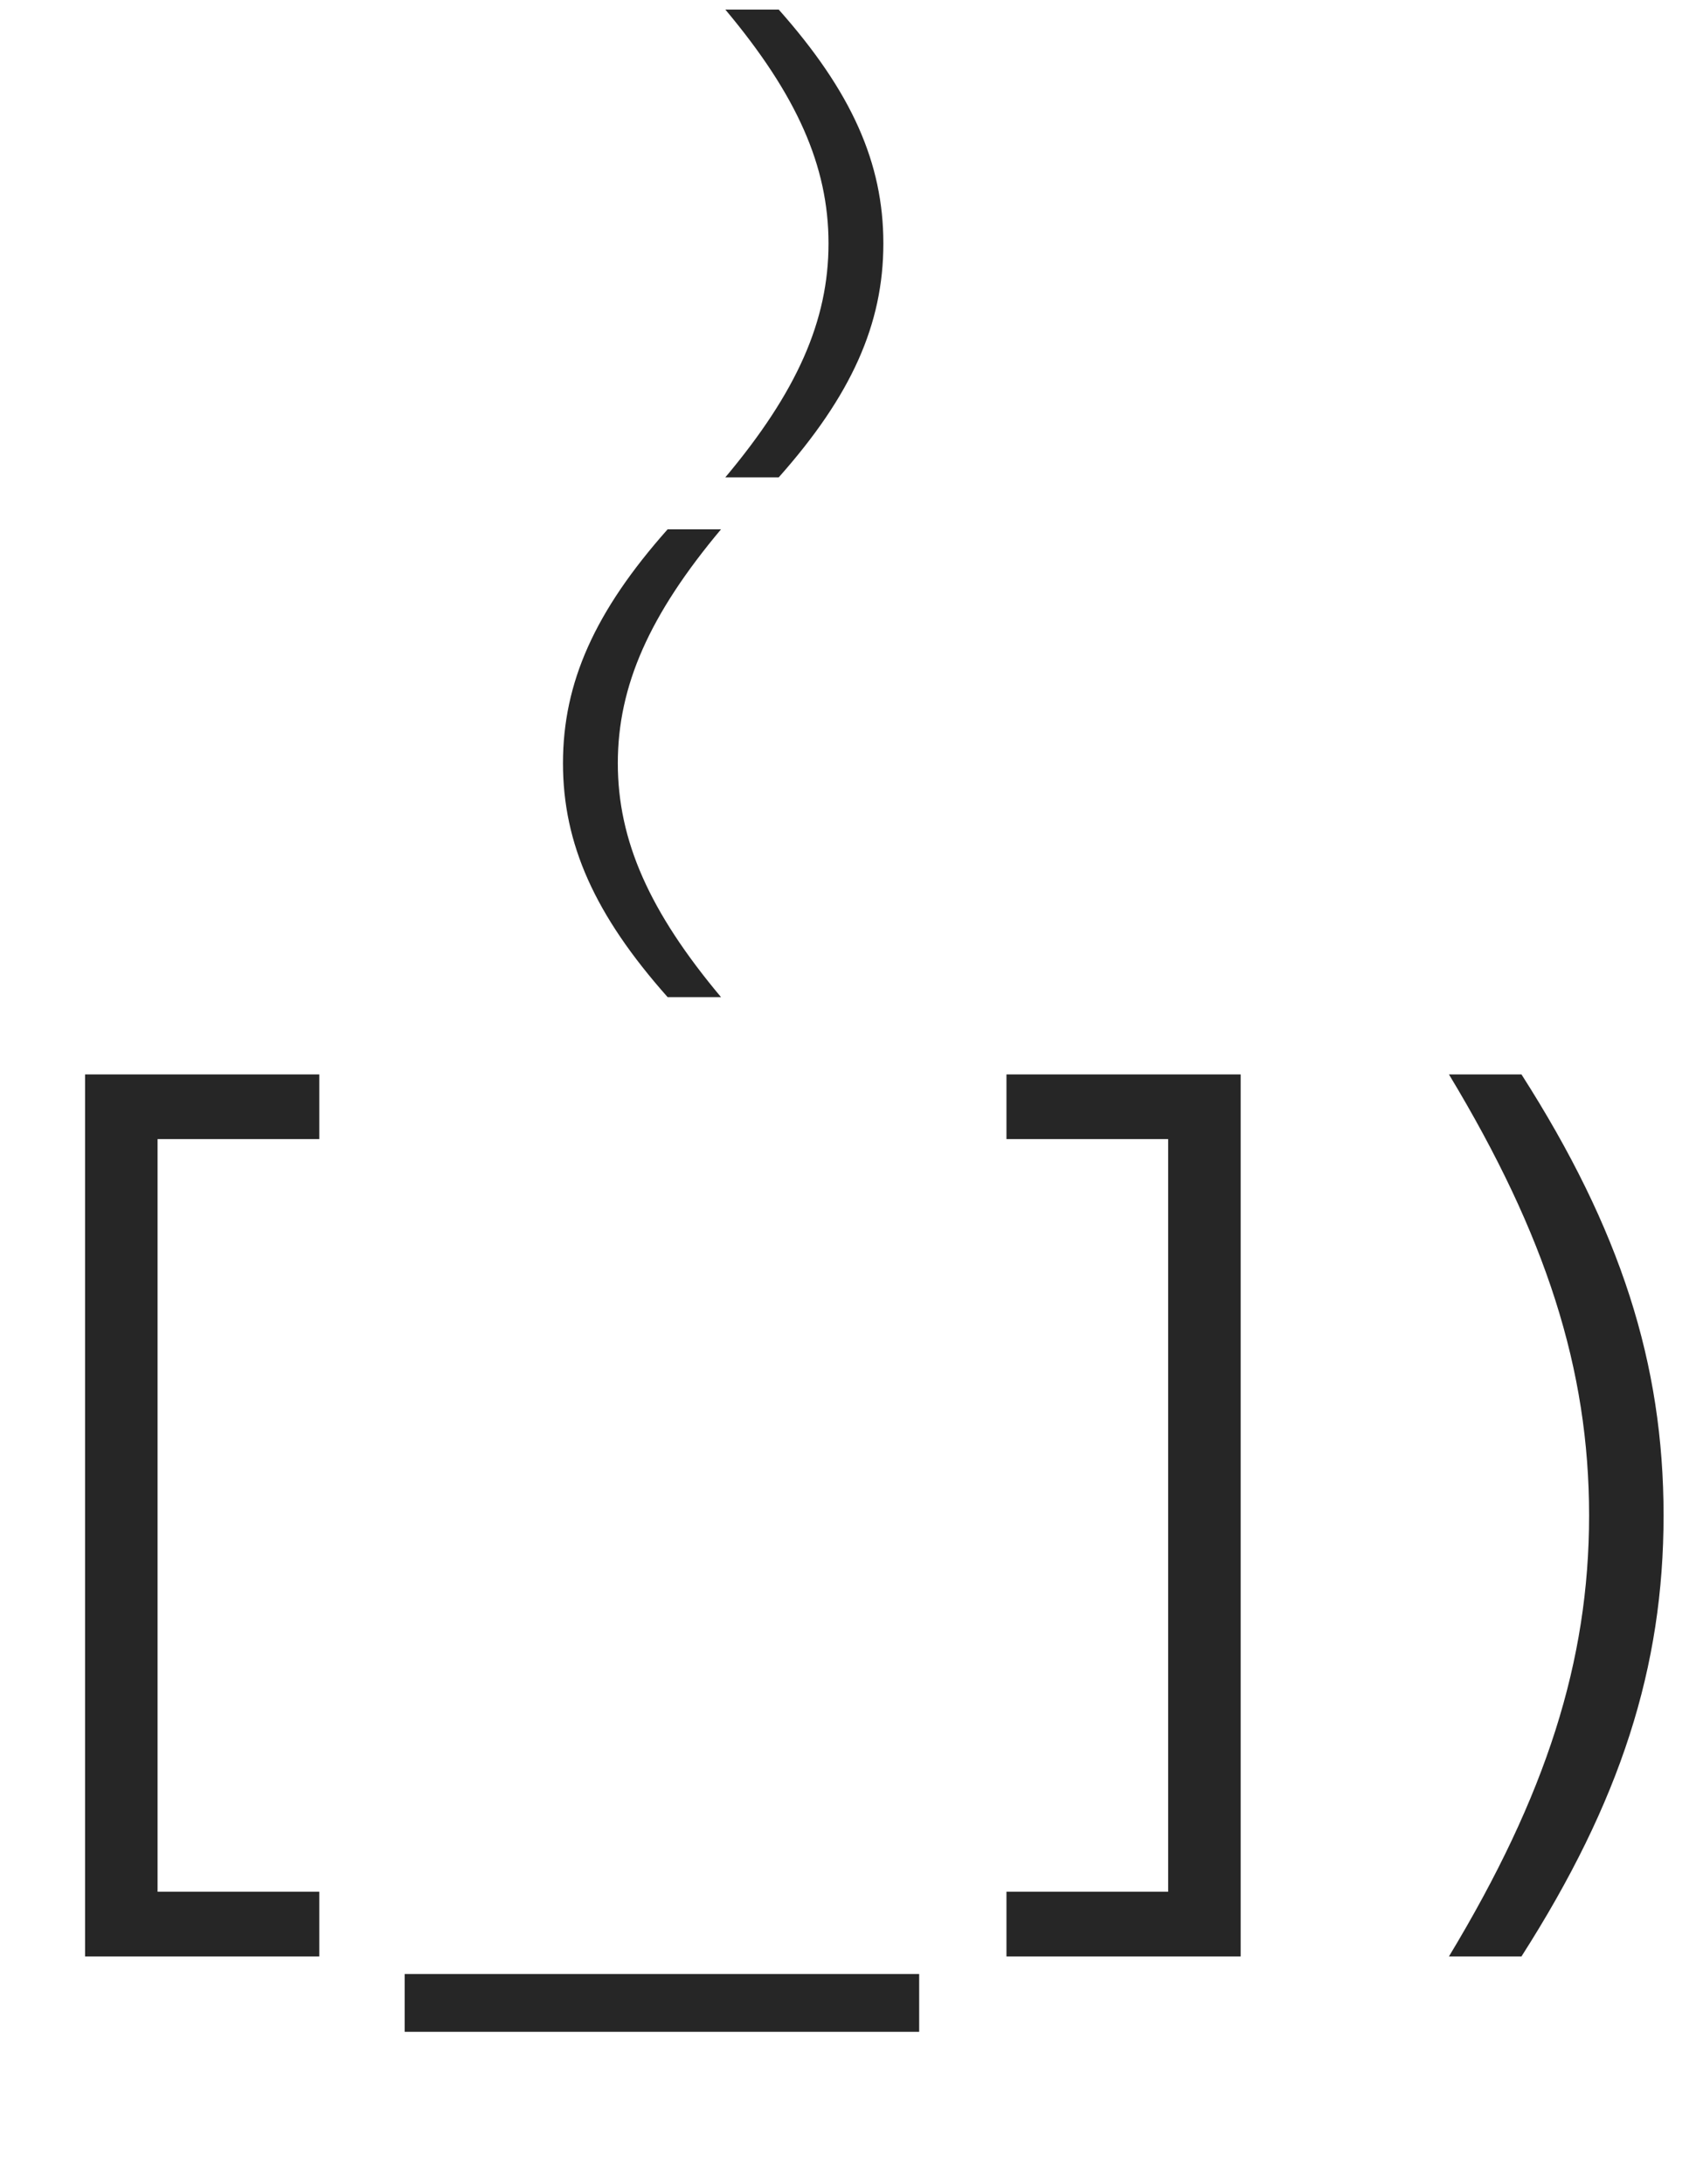 <?xml version="1.0" encoding="UTF-8"?> <svg xmlns="http://www.w3.org/2000/svg" width="333" height="427" viewBox="0 0 333 427" fill="none"><g filter="url(#filter0_ii_2309_634)"><path d="M14.039 380.92V208.461H59.836V221.108H28.218V368.273H59.836V380.92H14.039Z" fill="#262626"></path></g><g filter="url(#filter1_ii_2309_634)"><path d="M240.004 380.92V208.461H194.207V221.108H225.824V368.273H194.207V380.92H240.004Z" fill="#262626"></path></g><g filter="url(#filter2_ii_2309_634)"><path d="M294.911 208.461H280.731C299.702 239.887 308.133 266.139 308.133 294.69C308.133 323.242 299.702 349.494 280.731 380.92H294.911C314.265 350.644 322.696 324.392 322.696 294.69C322.696 264.989 314.265 238.737 294.911 208.461Z" fill="#262626"></path></g><g filter="url(#filter3_ii_2309_634)"><path d="M138.389 101.879H127.948C113.697 117.937 107.489 131.86 107.489 147.612C107.489 163.365 113.697 177.288 127.948 193.346H138.389C124.42 176.678 118.212 162.755 118.212 147.612C118.212 132.47 124.42 118.546 138.389 101.879Z" fill="#262626"></path><path d="M149.676 0.25H139.235C153.204 16.917 159.412 30.84 159.412 45.983C159.412 61.126 153.204 75.049 139.235 91.716H149.676C163.927 75.659 170.135 61.736 170.135 45.983C170.135 30.231 163.927 16.307 149.676 0.25Z" fill="#262626"></path></g><g filter="url(#filter4_ii_2309_634)"><path d="M76.537 395.665V384.359H177.138V395.665H76.537Z" fill="#262626"></path></g><defs><filter id="filter0_ii_2309_634" x="14.038" y="207.488" width="48.392" height="176.026" filterUnits="userSpaceOnUse" color-interpolation-filters="sRGB"><feFlood flood-opacity="0" result="BackgroundImageFix"></feFlood><feBlend mode="normal" in="SourceGraphic" in2="BackgroundImageFix" result="shape"></feBlend><feColorMatrix in="SourceAlpha" type="matrix" values="0 0 0 0 0 0 0 0 0 0 0 0 0 0 0 0 0 0 127 0" result="hardAlpha"></feColorMatrix><feOffset dy="-0.973"></feOffset><feGaussianBlur stdDeviation="1.695"></feGaussianBlur><feComposite in2="hardAlpha" operator="arithmetic" k2="-1" k3="1"></feComposite><feColorMatrix type="matrix" values="0 0 0 0 0 0 0 0 0 0 0 0 0 0 0 0 0 0 0.1 0"></feColorMatrix><feBlend mode="normal" in2="shape" result="effect1_innerShadow_2309_634"></feBlend><feColorMatrix in="SourceAlpha" type="matrix" values="0 0 0 0 0 0 0 0 0 0 0 0 0 0 0 0 0 0 127 0" result="hardAlpha"></feColorMatrix><feOffset dx="2.594" dy="2.594"></feOffset><feGaussianBlur stdDeviation="1.297"></feGaussianBlur><feComposite in2="hardAlpha" operator="arithmetic" k2="-1" k3="1"></feComposite><feColorMatrix type="matrix" values="0 0 0 0 0 0 0 0 0 0 0 0 0 0 0 0 0 0 0.1 0"></feColorMatrix><feBlend mode="normal" in2="effect1_innerShadow_2309_634" result="effect2_innerShadow_2309_634"></feBlend></filter><filter id="filter1_ii_2309_634" x="194.207" y="207.488" width="48.392" height="176.026" filterUnits="userSpaceOnUse" color-interpolation-filters="sRGB"><feFlood flood-opacity="0" result="BackgroundImageFix"></feFlood><feBlend mode="normal" in="SourceGraphic" in2="BackgroundImageFix" result="shape"></feBlend><feColorMatrix in="SourceAlpha" type="matrix" values="0 0 0 0 0 0 0 0 0 0 0 0 0 0 0 0 0 0 127 0" result="hardAlpha"></feColorMatrix><feOffset dy="-0.973"></feOffset><feGaussianBlur stdDeviation="1.695"></feGaussianBlur><feComposite in2="hardAlpha" operator="arithmetic" k2="-1" k3="1"></feComposite><feColorMatrix type="matrix" values="0 0 0 0 0 0 0 0 0 0 0 0 0 0 0 0 0 0 0.1 0"></feColorMatrix><feBlend mode="normal" in2="shape" result="effect1_innerShadow_2309_634"></feBlend><feColorMatrix in="SourceAlpha" type="matrix" values="0 0 0 0 0 0 0 0 0 0 0 0 0 0 0 0 0 0 127 0" result="hardAlpha"></feColorMatrix><feOffset dx="2.594" dy="2.594"></feOffset><feGaussianBlur stdDeviation="1.297"></feGaussianBlur><feComposite in2="hardAlpha" operator="arithmetic" k2="-1" k3="1"></feComposite><feColorMatrix type="matrix" values="0 0 0 0 0 0 0 0 0 0 0 0 0 0 0 0 0 0 0.1 0"></feColorMatrix><feBlend mode="normal" in2="effect1_innerShadow_2309_634" result="effect2_innerShadow_2309_634"></feBlend></filter><filter id="filter2_ii_2309_634" x="280.731" y="207.488" width="44.559" height="176.026" filterUnits="userSpaceOnUse" color-interpolation-filters="sRGB"><feFlood flood-opacity="0" result="BackgroundImageFix"></feFlood><feBlend mode="normal" in="SourceGraphic" in2="BackgroundImageFix" result="shape"></feBlend><feColorMatrix in="SourceAlpha" type="matrix" values="0 0 0 0 0 0 0 0 0 0 0 0 0 0 0 0 0 0 127 0" result="hardAlpha"></feColorMatrix><feOffset dy="-0.973"></feOffset><feGaussianBlur stdDeviation="1.695"></feGaussianBlur><feComposite in2="hardAlpha" operator="arithmetic" k2="-1" k3="1"></feComposite><feColorMatrix type="matrix" values="0 0 0 0 0 0 0 0 0 0 0 0 0 0 0 0 0 0 0.1 0"></feColorMatrix><feBlend mode="normal" in2="shape" result="effect1_innerShadow_2309_634"></feBlend><feColorMatrix in="SourceAlpha" type="matrix" values="0 0 0 0 0 0 0 0 0 0 0 0 0 0 0 0 0 0 127 0" result="hardAlpha"></feColorMatrix><feOffset dx="2.594" dy="2.594"></feOffset><feGaussianBlur stdDeviation="1.297"></feGaussianBlur><feComposite in2="hardAlpha" operator="arithmetic" k2="-1" k3="1"></feComposite><feColorMatrix type="matrix" values="0 0 0 0 0 0 0 0 0 0 0 0 0 0 0 0 0 0 0.1 0"></feColorMatrix><feBlend mode="normal" in2="effect1_innerShadow_2309_634" result="effect2_innerShadow_2309_634"></feBlend></filter><filter id="filter3_ii_2309_634" x="107.489" y="-0.723" width="65.239" height="196.662" filterUnits="userSpaceOnUse" color-interpolation-filters="sRGB"><feFlood flood-opacity="0" result="BackgroundImageFix"></feFlood><feBlend mode="normal" in="SourceGraphic" in2="BackgroundImageFix" result="shape"></feBlend><feColorMatrix in="SourceAlpha" type="matrix" values="0 0 0 0 0 0 0 0 0 0 0 0 0 0 0 0 0 0 127 0" result="hardAlpha"></feColorMatrix><feOffset dy="-0.973"></feOffset><feGaussianBlur stdDeviation="1.695"></feGaussianBlur><feComposite in2="hardAlpha" operator="arithmetic" k2="-1" k3="1"></feComposite><feColorMatrix type="matrix" values="0 0 0 0 0 0 0 0 0 0 0 0 0 0 0 0 0 0 0.1 0"></feColorMatrix><feBlend mode="normal" in2="shape" result="effect1_innerShadow_2309_634"></feBlend><feColorMatrix in="SourceAlpha" type="matrix" values="0 0 0 0 0 0 0 0 0 0 0 0 0 0 0 0 0 0 127 0" result="hardAlpha"></feColorMatrix><feOffset dx="2.594" dy="2.594"></feOffset><feGaussianBlur stdDeviation="1.297"></feGaussianBlur><feComposite in2="hardAlpha" operator="arithmetic" k2="-1" k3="1"></feComposite><feColorMatrix type="matrix" values="0 0 0 0 0 0 0 0 0 0 0 0 0 0 0 0 0 0 0.1 0"></feColorMatrix><feBlend mode="normal" in2="effect1_innerShadow_2309_634" result="effect2_innerShadow_2309_634"></feBlend></filter><filter id="filter4_ii_2309_634" x="76.537" y="383.386" width="103.195" height="14.872" filterUnits="userSpaceOnUse" color-interpolation-filters="sRGB"><feFlood flood-opacity="0" result="BackgroundImageFix"></feFlood><feBlend mode="normal" in="SourceGraphic" in2="BackgroundImageFix" result="shape"></feBlend><feColorMatrix in="SourceAlpha" type="matrix" values="0 0 0 0 0 0 0 0 0 0 0 0 0 0 0 0 0 0 127 0" result="hardAlpha"></feColorMatrix><feOffset dy="-0.973"></feOffset><feGaussianBlur stdDeviation="1.695"></feGaussianBlur><feComposite in2="hardAlpha" operator="arithmetic" k2="-1" k3="1"></feComposite><feColorMatrix type="matrix" values="0 0 0 0 0 0 0 0 0 0 0 0 0 0 0 0 0 0 0.1 0"></feColorMatrix><feBlend mode="normal" in2="shape" result="effect1_innerShadow_2309_634"></feBlend><feColorMatrix in="SourceAlpha" type="matrix" values="0 0 0 0 0 0 0 0 0 0 0 0 0 0 0 0 0 0 127 0" result="hardAlpha"></feColorMatrix><feOffset dx="2.594" dy="2.594"></feOffset><feGaussianBlur stdDeviation="1.297"></feGaussianBlur><feComposite in2="hardAlpha" operator="arithmetic" k2="-1" k3="1"></feComposite><feColorMatrix type="matrix" values="0 0 0 0 0 0 0 0 0 0 0 0 0 0 0 0 0 0 0.1 0"></feColorMatrix><feBlend mode="normal" in2="effect1_innerShadow_2309_634" result="effect2_innerShadow_2309_634"></feBlend></filter></defs></svg> 